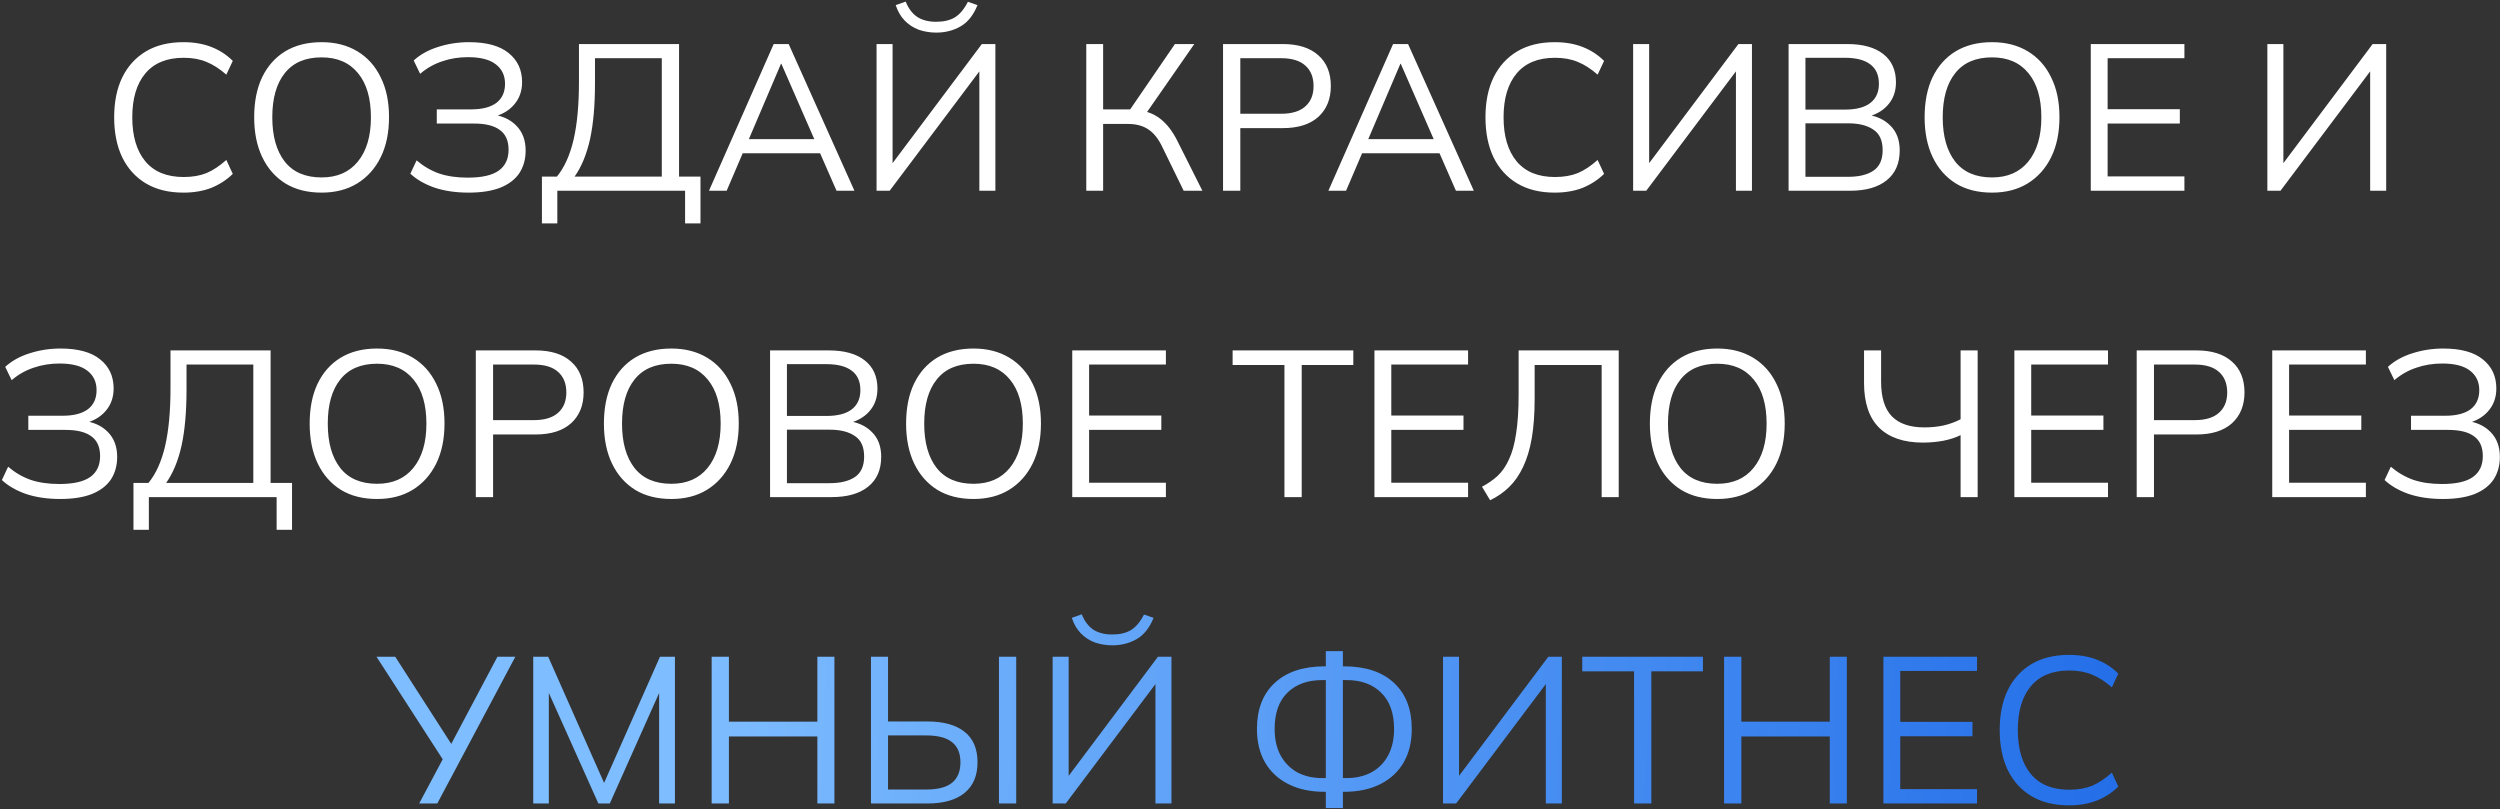 <?xml version="1.0" encoding="UTF-8"?> <svg xmlns="http://www.w3.org/2000/svg" width="865" height="280" viewBox="0 0 865 280" fill="none"><rect x="0" y="0" width="865" height="280" fill="#333333" stroke="none"/> <path d="M63.479 66.648C58.391 66.648 54.071 65.592 50.519 63.48C46.967 61.368 44.231 58.368 42.311 54.48C40.439 50.592 39.503 45.96 39.503 40.584C39.503 35.208 40.439 30.6 42.311 26.76C44.231 22.872 46.967 19.872 50.519 17.76C54.071 15.648 58.391 14.592 63.479 14.592C67.079 14.592 70.295 15.144 73.127 16.248C75.959 17.352 78.431 18.96 80.543 21.072L78.311 25.824C76.007 23.808 73.727 22.344 71.471 21.432C69.215 20.472 66.575 19.992 63.551 19.992C57.743 19.992 53.327 21.792 50.303 25.392C47.279 28.992 45.767 34.056 45.767 40.584C45.767 47.112 47.279 52.2 50.303 55.848C53.327 59.448 57.743 61.248 63.551 61.248C66.575 61.248 69.215 60.792 71.471 59.88C73.727 58.92 76.007 57.408 78.311 55.344L80.543 60.168C78.431 62.232 75.959 63.84 73.127 64.992C70.295 66.096 67.079 66.648 63.479 66.648ZM87.948 40.584C87.948 35.208 88.86 30.6 90.684 26.76C92.556 22.872 95.22 19.872 98.676 17.76C102.18 15.648 106.38 14.592 111.276 14.592C116.028 14.592 120.156 15.648 123.66 17.76C127.164 19.872 129.852 22.872 131.724 26.76C133.644 30.6 134.604 35.184 134.604 40.512C134.604 45.888 133.644 50.52 131.724 54.408C129.804 58.296 127.092 61.32 123.588 63.48C120.132 65.592 116.028 66.648 111.276 66.648C106.38 66.648 102.204 65.592 98.748 63.48C95.292 61.32 92.628 58.296 90.756 54.408C88.884 50.52 87.948 45.912 87.948 40.584ZM94.212 40.584C94.212 47.112 95.652 52.224 98.532 55.92C101.412 59.568 105.66 61.392 111.276 61.392C116.652 61.392 120.828 59.568 123.804 55.92C126.828 52.224 128.34 47.112 128.34 40.584C128.34 34.008 126.852 28.92 123.876 25.32C120.9 21.672 116.7 19.848 111.276 19.848C105.66 19.848 101.412 21.672 98.532 25.32C95.652 28.92 94.212 34.008 94.212 40.584ZM162.142 66.648C157.726 66.648 153.79 66.072 150.334 64.92C146.926 63.72 144.142 62.112 141.982 60.096L144.142 55.488C146.494 57.504 149.086 59.016 151.918 60.024C154.75 60.984 158.062 61.464 161.854 61.464C166.75 61.464 170.326 60.648 172.582 59.016C174.838 57.384 175.966 54.984 175.966 51.816C175.966 48.696 174.958 46.416 172.942 44.976C170.974 43.488 167.974 42.744 163.942 42.744H151.126V37.848H162.934C166.774 37.848 169.702 37.104 171.718 35.616C173.734 34.08 174.742 31.872 174.742 28.992C174.742 26.112 173.662 23.856 171.502 22.224C169.39 20.592 166.198 19.776 161.926 19.776C158.758 19.776 155.782 20.256 152.998 21.216C150.214 22.128 147.67 23.568 145.366 25.536L143.134 20.928C145.39 18.864 148.198 17.304 151.558 16.248C154.966 15.144 158.542 14.592 162.286 14.592C168.334 14.592 172.894 15.84 175.966 18.336C179.086 20.832 180.646 24.192 180.646 28.416C180.646 31.536 179.686 34.176 177.766 36.336C175.894 38.448 173.326 39.864 170.062 40.584V39.576C173.71 40.008 176.59 41.328 178.702 43.536C180.814 45.696 181.87 48.552 181.87 52.104C181.87 55.08 181.15 57.672 179.71 59.88C178.27 62.04 176.086 63.72 173.158 64.92C170.23 66.072 166.558 66.648 162.142 66.648ZM187.505 77.304V61.104H192.689C195.281 57.936 197.201 53.688 198.449 48.36C199.697 42.984 200.321 36.312 200.321 28.344V15.24H234.953V61.104H242.369V77.304H237.041V66H192.833V77.304H187.505ZM198.809 61.104H228.977V20.136H205.865V28.776C205.865 36.504 205.289 42.984 204.137 48.216C202.985 53.4 201.209 57.696 198.809 61.104ZM245.304 66L267.696 15.24H272.88L295.632 66H289.44L283.104 51.528L285.768 53.04H254.736L257.616 51.528L251.424 66H245.304ZM270.216 22.08L258.552 49.44L256.824 48.144H283.608L282.312 49.44L270.36 22.08H270.216ZM303.289 66V15.24H308.833V58.656H307.177L339.721 15.24H344.401V66H338.857V22.584H340.441L307.825 66H303.289ZM323.953 11.28C321.793 11.28 319.753 10.944 317.833 10.272C315.961 9.552 314.353 8.496 313.009 7.104C311.665 5.712 310.633 3.936 309.913 1.776L313.369 0.552C314.329 2.952 315.673 4.728 317.401 5.88C319.129 6.984 321.289 7.536 323.881 7.536C326.521 7.536 328.681 7.032 330.361 6.024C332.089 4.968 333.601 3.168 334.897 0.624L338.209 1.776C336.817 5.232 334.873 7.68 332.377 9.12C329.881 10.56 327.073 11.28 323.953 11.28ZM375.852 66V15.24H381.684V37.848H392.052L390.252 39L406.524 15.24H413.22L396.012 40.008L393.852 38.136C396.924 38.472 399.516 39.504 401.628 41.232C403.74 42.912 405.588 45.288 407.172 48.36L416.028 66H409.548L402.276 51.096C400.884 48.12 399.228 46.008 397.308 44.76C395.436 43.512 393.108 42.888 390.324 42.888H381.684V66H375.852ZM423.172 66V15.24H443.836C449.164 15.24 453.268 16.536 456.148 19.128C459.028 21.672 460.468 25.224 460.468 29.784C460.468 34.248 459.028 37.8 456.148 40.44C453.268 43.032 449.164 44.328 443.836 44.328H429.148V66H423.172ZM429.148 39.36H443.26C446.956 39.36 449.74 38.52 451.612 36.84C453.532 35.16 454.492 32.808 454.492 29.784C454.492 26.712 453.532 24.336 451.612 22.656C449.74 20.976 446.956 20.136 443.26 20.136H429.148V39.36ZM459.616 66L482.008 15.24H487.192L509.944 66H503.752L497.416 51.528L500.08 53.04H469.048L471.928 51.528L465.736 66H459.616ZM484.528 22.08L472.864 49.44L471.136 48.144H497.92L496.624 49.44L484.672 22.08H484.528ZM537.948 66.648C532.86 66.648 528.54 65.592 524.988 63.48C521.436 61.368 518.7 58.368 516.78 54.48C514.908 50.592 513.972 45.96 513.972 40.584C513.972 35.208 514.908 30.6 516.78 26.76C518.7 22.872 521.436 19.872 524.988 17.76C528.54 15.648 532.86 14.592 537.948 14.592C541.548 14.592 544.764 15.144 547.596 16.248C550.428 17.352 552.9 18.96 555.012 21.072L552.78 25.824C550.476 23.808 548.196 22.344 545.94 21.432C543.684 20.472 541.044 19.992 538.02 19.992C532.212 19.992 527.796 21.792 524.772 25.392C521.748 28.992 520.236 34.056 520.236 40.584C520.236 47.112 521.748 52.2 524.772 55.848C527.796 59.448 532.212 61.248 538.02 61.248C541.044 61.248 543.684 60.792 545.94 59.88C548.196 58.92 550.476 57.408 552.78 55.344L555.012 60.168C552.9 62.232 550.428 63.84 547.596 64.992C544.764 66.096 541.548 66.648 537.948 66.648ZM565.063 66V15.24H570.607V58.656H568.951L601.495 15.24H606.175V66H600.631V22.584H602.215L569.599 66H565.063ZM618.852 66V15.24H639.156C644.532 15.24 648.684 16.392 651.612 18.696C654.54 21 656.004 24.264 656.004 28.488C656.004 31.656 655.044 34.296 653.124 36.408C651.252 38.52 648.636 39.912 645.276 40.584V39.576C649.02 40.008 651.948 41.304 654.06 43.464C656.22 45.576 657.3 48.432 657.3 52.032C657.3 56.544 655.788 60 652.764 62.4C649.788 64.8 645.564 66 640.092 66H618.852ZM624.684 61.176H639.516C643.164 61.176 646.044 60.48 648.156 59.088C650.316 57.648 651.396 55.272 651.396 51.96C651.396 48.6 650.316 46.224 648.156 44.832C646.044 43.392 643.164 42.672 639.516 42.672H624.684V61.176ZM624.684 37.92H638.292C642.228 37.92 645.18 37.152 647.148 35.616C649.116 34.08 650.1 31.872 650.1 28.992C650.1 26.016 649.116 23.784 647.148 22.296C645.18 20.76 642.228 19.992 638.292 19.992H624.684V37.92ZM665.917 40.584C665.917 35.208 666.829 30.6 668.653 26.76C670.525 22.872 673.189 19.872 676.645 17.76C680.149 15.648 684.349 14.592 689.245 14.592C693.997 14.592 698.125 15.648 701.629 17.76C705.133 19.872 707.821 22.872 709.693 26.76C711.613 30.6 712.573 35.184 712.573 40.512C712.573 45.888 711.613 50.52 709.693 54.408C707.773 58.296 705.061 61.32 701.557 63.48C698.101 65.592 693.997 66.648 689.245 66.648C684.349 66.648 680.173 65.592 676.717 63.48C673.261 61.32 670.597 58.296 668.725 54.408C666.853 50.52 665.917 45.912 665.917 40.584ZM672.181 40.584C672.181 47.112 673.621 52.224 676.501 55.92C679.381 59.568 683.629 61.392 689.245 61.392C694.621 61.392 698.797 59.568 701.773 55.92C704.797 52.224 706.309 47.112 706.309 40.584C706.309 34.008 704.821 28.92 701.845 25.32C698.869 21.672 694.669 19.848 689.245 19.848C683.629 19.848 679.381 21.672 676.501 25.32C673.621 28.92 672.181 34.008 672.181 40.584ZM723.406 66V15.24H755.806V20.136H729.238V37.776H754.222V42.744H729.238V61.032H755.806V66H723.406ZM784.508 66V15.24H790.052V58.656H788.396L820.94 15.24H825.62V66H820.076V22.584H821.66L789.044 66H784.508ZM20.813 172.648C16.397 172.648 12.461 172.072 9.005 170.92C5.597 169.72 2.813 168.112 0.653 166.096L2.813 161.488C5.165 163.504 7.757 165.016 10.589 166.024C13.421 166.984 16.733 167.464 20.525 167.464C25.421 167.464 28.997 166.648 31.253 165.016C33.509 163.384 34.637 160.984 34.637 157.816C34.637 154.696 33.629 152.416 31.613 150.976C29.645 149.488 26.645 148.744 22.613 148.744H9.797V143.848H21.605C25.445 143.848 28.373 143.104 30.389 141.616C32.405 140.08 33.413 137.872 33.413 134.992C33.413 132.112 32.333 129.856 30.173 128.224C28.061 126.592 24.869 125.776 20.597 125.776C17.429 125.776 14.453 126.256 11.669 127.216C8.885 128.128 6.341 129.568 4.037 131.536L1.805 126.928C4.061 124.864 6.869 123.304 10.229 122.248C13.637 121.144 17.213 120.592 20.957 120.592C27.005 120.592 31.565 121.84 34.637 124.336C37.757 126.832 39.317 130.192 39.317 134.416C39.317 137.536 38.357 140.176 36.437 142.336C34.565 144.448 31.997 145.864 28.733 146.584V145.576C32.381 146.008 35.261 147.328 37.373 149.536C39.485 151.696 40.541 154.552 40.541 158.104C40.541 161.08 39.821 163.672 38.381 165.88C36.941 168.04 34.757 169.72 31.829 170.92C28.901 172.072 25.229 172.648 20.813 172.648ZM46.177 183.304V167.104H51.361C53.953 163.936 55.873 159.688 57.121 154.36C58.369 148.984 58.993 142.312 58.993 134.344V121.24H93.625V167.104H101.041V183.304H95.713V172H51.505V183.304H46.177ZM57.481 167.104H87.649V126.136H64.537V134.776C64.537 142.504 63.961 148.984 62.809 154.216C61.657 159.4 59.881 163.696 57.481 167.104ZM107.144 146.584C107.144 141.208 108.056 136.6 109.88 132.76C111.752 128.872 114.416 125.872 117.872 123.76C121.376 121.648 125.576 120.592 130.472 120.592C135.224 120.592 139.352 121.648 142.856 123.76C146.36 125.872 149.048 128.872 150.92 132.76C152.84 136.6 153.8 141.184 153.8 146.512C153.8 151.888 152.84 156.52 150.92 160.408C149 164.296 146.288 167.32 142.784 169.48C139.328 171.592 135.224 172.648 130.472 172.648C125.576 172.648 121.4 171.592 117.944 169.48C114.488 167.32 111.824 164.296 109.952 160.408C108.08 156.52 107.144 151.912 107.144 146.584ZM113.408 146.584C113.408 153.112 114.848 158.224 117.728 161.92C120.608 165.568 124.856 167.392 130.472 167.392C135.848 167.392 140.024 165.568 143 161.92C146.024 158.224 147.536 153.112 147.536 146.584C147.536 140.008 146.048 134.92 143.072 131.32C140.096 127.672 135.896 125.848 130.472 125.848C124.856 125.848 120.608 127.672 117.728 131.32C114.848 134.92 113.408 140.008 113.408 146.584ZM164.633 172V121.24H185.297C190.625 121.24 194.729 122.536 197.609 125.128C200.489 127.672 201.929 131.224 201.929 135.784C201.929 140.248 200.489 143.8 197.609 146.44C194.729 149.032 190.625 150.328 185.297 150.328H170.609V172H164.633ZM170.609 145.36H184.721C188.417 145.36 191.201 144.52 193.073 142.84C194.993 141.16 195.953 138.808 195.953 135.784C195.953 132.712 194.993 130.336 193.073 128.656C191.201 126.976 188.417 126.136 184.721 126.136H170.609V145.36ZM208.956 146.584C208.956 141.208 209.868 136.6 211.692 132.76C213.564 128.872 216.228 125.872 219.684 123.76C223.188 121.648 227.388 120.592 232.284 120.592C237.036 120.592 241.164 121.648 244.668 123.76C248.172 125.872 250.86 128.872 252.732 132.76C254.652 136.6 255.612 141.184 255.612 146.512C255.612 151.888 254.652 156.52 252.732 160.408C250.812 164.296 248.1 167.32 244.596 169.48C241.14 171.592 237.036 172.648 232.284 172.648C227.388 172.648 223.212 171.592 219.756 169.48C216.3 167.32 213.636 164.296 211.764 160.408C209.892 156.52 208.956 151.912 208.956 146.584ZM215.22 146.584C215.22 153.112 216.66 158.224 219.54 161.92C222.42 165.568 226.668 167.392 232.284 167.392C237.66 167.392 241.836 165.568 244.812 161.92C247.836 158.224 249.348 153.112 249.348 146.584C249.348 140.008 247.86 134.92 244.884 131.32C241.908 127.672 237.708 125.848 232.284 125.848C226.668 125.848 222.42 127.672 219.54 131.32C216.66 134.92 215.22 140.008 215.22 146.584ZM266.445 172V121.24H286.749C292.125 121.24 296.277 122.392 299.205 124.696C302.133 127 303.597 130.264 303.597 134.488C303.597 137.656 302.637 140.296 300.717 142.408C298.845 144.52 296.229 145.912 292.869 146.584V145.576C296.613 146.008 299.541 147.304 301.653 149.464C303.813 151.576 304.893 154.432 304.893 158.032C304.893 162.544 303.381 166 300.357 168.4C297.381 170.8 293.157 172 287.685 172H266.445ZM272.277 167.176H287.109C290.757 167.176 293.637 166.48 295.749 165.088C297.909 163.648 298.989 161.272 298.989 157.96C298.989 154.6 297.909 152.224 295.749 150.832C293.637 149.392 290.757 148.672 287.109 148.672H272.277V167.176ZM272.277 143.92H285.885C289.821 143.92 292.773 143.152 294.741 141.616C296.709 140.08 297.693 137.872 297.693 134.992C297.693 132.016 296.709 129.784 294.741 128.296C292.773 126.76 289.821 125.992 285.885 125.992H272.277V143.92ZM313.511 146.584C313.511 141.208 314.423 136.6 316.247 132.76C318.119 128.872 320.783 125.872 324.239 123.76C327.743 121.648 331.943 120.592 336.839 120.592C341.591 120.592 345.719 121.648 349.223 123.76C352.727 125.872 355.415 128.872 357.287 132.76C359.207 136.6 360.167 141.184 360.167 146.512C360.167 151.888 359.207 156.52 357.287 160.408C355.367 164.296 352.655 167.32 349.151 169.48C345.695 171.592 341.591 172.648 336.839 172.648C331.943 172.648 327.767 171.592 324.311 169.48C320.855 167.32 318.191 164.296 316.319 160.408C314.447 156.52 313.511 151.912 313.511 146.584ZM319.775 146.584C319.775 153.112 321.215 158.224 324.095 161.92C326.975 165.568 331.223 167.392 336.839 167.392C342.215 167.392 346.391 165.568 349.367 161.92C352.391 158.224 353.903 153.112 353.903 146.584C353.903 140.008 352.415 134.92 349.439 131.32C346.463 127.672 342.263 125.848 336.839 125.848C331.223 125.848 326.975 127.672 324.095 131.32C321.215 134.92 319.775 140.008 319.775 146.584ZM371 172V121.24H403.4V126.136H376.832V143.776H401.816V148.744H376.832V167.032H403.4V172H371ZM444.414 172V126.28H426.486V121.24H468.246V126.28H450.39V172H444.414ZM475.555 172V121.24H507.955V126.136H481.387V143.776H506.371V148.744H481.387V167.032H507.955V172H475.555ZM515.579 173.08L512.771 168.4C514.787 167.344 516.587 166.096 518.171 164.656C519.755 163.168 521.075 161.248 522.131 158.896C523.235 156.544 524.051 153.568 524.579 149.968C525.155 146.32 525.443 141.832 525.443 136.504V121.24H560.075V172H554.171V126.28H530.987V138.016C530.987 143.248 530.651 147.808 529.979 151.696C529.307 155.536 528.299 158.848 526.955 161.632C525.659 164.368 524.051 166.672 522.131 168.544C520.259 170.368 518.075 171.88 515.579 173.08ZM570.855 146.584C570.855 141.208 571.767 136.6 573.591 132.76C575.463 128.872 578.127 125.872 581.583 123.76C585.087 121.648 589.287 120.592 594.183 120.592C598.935 120.592 603.063 121.648 606.567 123.76C610.071 125.872 612.759 128.872 614.631 132.76C616.551 136.6 617.511 141.184 617.511 146.512C617.511 151.888 616.551 156.52 614.631 160.408C612.711 164.296 609.999 167.32 606.495 169.48C603.039 171.592 598.935 172.648 594.183 172.648C589.287 172.648 585.111 171.592 581.655 169.48C578.199 167.32 575.535 164.296 573.663 160.408C571.791 156.52 570.855 151.912 570.855 146.584ZM577.119 146.584C577.119 153.112 578.559 158.224 581.439 161.92C584.319 165.568 588.567 167.392 594.183 167.392C599.559 167.392 603.735 165.568 606.711 161.92C609.735 158.224 611.247 153.112 611.247 146.584C611.247 140.008 609.759 134.92 606.783 131.32C603.807 127.672 599.607 125.848 594.183 125.848C588.567 125.848 584.319 127.672 581.439 131.32C578.559 134.92 577.119 140.008 577.119 146.584ZM678.365 172V150.544C676.781 151.36 674.813 152.008 672.461 152.488C670.109 152.92 667.733 153.136 665.333 153.136C658.709 153.136 653.645 151.408 650.141 147.952C646.685 144.496 644.957 139.336 644.957 132.472V121.24H650.861V132.04C650.861 137.512 652.109 141.52 654.605 144.064C657.101 146.608 660.845 147.88 665.837 147.88C668.093 147.88 670.277 147.664 672.389 147.232C674.501 146.752 676.493 146.032 678.365 145.072V121.24H684.269V172H678.365ZM696.969 172V121.24H729.369V126.136H702.801V143.776H727.785V148.744H702.801V167.032H729.369V172H696.969ZM739.297 172V121.24H759.961C765.289 121.24 769.393 122.536 772.273 125.128C775.153 127.672 776.593 131.224 776.593 135.784C776.593 140.248 775.153 143.8 772.273 146.44C769.393 149.032 765.289 150.328 759.961 150.328H745.273V172H739.297ZM745.273 145.36H759.385C763.081 145.36 765.865 144.52 767.737 142.84C769.657 141.16 770.617 138.808 770.617 135.784C770.617 132.712 769.657 130.336 767.737 128.656C765.865 126.976 763.081 126.136 759.385 126.136H745.273V145.36ZM786.195 172V121.24H818.595V126.136H792.027V143.776H817.011V148.744H792.027V167.032H818.595V172H786.195ZM845.228 172.648C840.812 172.648 836.876 172.072 833.42 170.92C830.012 169.72 827.228 168.112 825.068 166.096L827.228 161.488C829.58 163.504 832.172 165.016 835.004 166.024C837.836 166.984 841.148 167.464 844.94 167.464C849.836 167.464 853.412 166.648 855.668 165.016C857.924 163.384 859.052 160.984 859.052 157.816C859.052 154.696 858.044 152.416 856.028 150.976C854.06 149.488 851.06 148.744 847.028 148.744H834.212V143.848H846.02C849.86 143.848 852.788 143.104 854.804 141.616C856.82 140.08 857.828 137.872 857.828 134.992C857.828 132.112 856.748 129.856 854.588 128.224C852.476 126.592 849.284 125.776 845.012 125.776C841.844 125.776 838.868 126.256 836.084 127.216C833.3 128.128 830.756 129.568 828.452 131.536L826.22 126.928C828.476 124.864 831.284 123.304 834.644 122.248C838.052 121.144 841.628 120.592 845.372 120.592C851.42 120.592 855.98 121.84 859.052 124.336C862.172 126.832 863.732 130.192 863.732 134.416C863.732 137.536 862.772 140.176 860.852 142.336C858.98 144.448 856.412 145.864 853.148 146.584V145.576C856.796 146.008 859.676 147.328 861.788 149.536C863.9 151.696 864.956 154.552 864.956 158.104C864.956 161.08 864.236 163.672 862.796 165.88C861.356 168.04 859.172 169.72 856.244 170.92C853.316 172.072 849.644 172.648 845.228 172.648Z" fill="white"></path> <path d="M145.036 278L153.82 261.512L153.892 263.816L130.276 227.24H136.756L156.844 258.488H155.548L172.108 227.24H178.3L151.3 278H145.036ZM184.498 278V227.24H189.682L210.058 273.248H207.97L228.346 227.24H233.53V278H228.058V234.944H230.218L210.994 278H207.034L187.738 234.944H189.898V278H184.498ZM246.231 278V227.24H252.207V249.704H282.807V227.24H288.711V278H282.807V254.816H252.207V278H246.231ZM301.356 278V227.24H307.26V249.632H320.94C326.46 249.632 330.708 250.808 333.684 253.16C336.708 255.512 338.22 259.04 338.22 263.744C338.22 268.4 336.708 271.952 333.684 274.4C330.708 276.8 326.46 278 320.94 278H301.356ZM307.26 273.176H320.436C324.468 273.176 327.444 272.408 329.364 270.872C331.332 269.288 332.316 266.912 332.316 263.744C332.316 260.624 331.332 258.296 329.364 256.76C327.444 255.224 324.468 254.456 320.436 254.456H307.26V273.176ZM345.636 278V227.24H351.612V278H345.636ZM364.215 278V227.24H369.759V270.656H368.103L400.647 227.24H405.327V278H399.783V234.584H401.367L368.751 278H364.215ZM384.879 223.28C382.719 223.28 380.679 222.944 378.759 222.272C376.887 221.552 375.279 220.496 373.935 219.104C372.591 217.712 371.559 215.936 370.839 213.776L374.295 212.552C375.255 214.952 376.599 216.728 378.327 217.88C380.055 218.984 382.215 219.536 384.807 219.536C387.447 219.536 389.607 219.032 391.287 218.024C393.015 216.968 394.527 215.168 395.823 212.624L399.135 213.776C397.743 217.232 395.799 219.68 393.303 221.12C390.807 222.56 387.999 223.28 384.879 223.28ZM458.737 279.584V272.6L460.321 273.968H458.377C453.481 273.968 449.281 273.08 445.777 271.304C442.273 269.528 439.585 267.032 437.713 263.816C435.841 260.552 434.905 256.688 434.905 252.224C434.905 245.408 436.945 240.104 441.025 236.312C445.153 232.472 450.937 230.552 458.377 230.552H460.321L458.737 231.848V225.296H464.641V231.848L463.057 230.552H465.001C472.489 230.552 478.273 232.472 482.353 236.312C486.433 240.104 488.473 245.408 488.473 252.224C488.473 256.688 487.537 260.552 485.665 263.816C483.793 267.032 481.105 269.528 477.601 271.304C474.097 273.08 469.897 273.968 465.001 273.968H463.057L464.641 272.6V279.584H458.737ZM458.737 270.44V234.008L460.177 235.304H457.513C452.425 235.304 448.393 236.768 445.417 239.696C442.489 242.576 441.025 246.752 441.025 252.224C441.025 255.728 441.697 258.752 443.041 261.296C444.433 263.84 446.353 265.808 448.801 267.2C451.297 268.544 454.201 269.216 457.513 269.216H460.177L458.737 270.44ZM464.641 270.44L463.201 269.216H465.865C469.177 269.216 472.081 268.544 474.577 267.2C477.073 265.808 478.993 263.84 480.337 261.296C481.681 258.752 482.353 255.728 482.353 252.224C482.353 246.752 480.865 242.576 477.889 239.696C474.961 236.768 470.953 235.304 465.865 235.304H463.201L464.641 234.008V270.44ZM499.285 278V227.24H504.829V270.656H503.173L535.717 227.24H540.397V278H534.853V234.584H536.437L503.821 278H499.285ZM565.386 278V232.28H547.458V227.24H589.218V232.28H571.362V278H565.386ZM596.527 278V227.24H602.503V249.704H633.103V227.24H639.007V278H633.103V254.816H602.503V278H596.527ZM651.652 278V227.24H684.052V232.136H657.484V249.776H682.468V254.744H657.484V273.032H684.052V278H651.652ZM715.874 278.648C710.786 278.648 706.466 277.592 702.914 275.48C699.362 273.368 696.626 270.368 694.706 266.48C692.834 262.592 691.898 257.96 691.898 252.584C691.898 247.208 692.834 242.6 694.706 238.76C696.626 234.872 699.362 231.872 702.914 229.76C706.466 227.648 710.786 226.592 715.874 226.592C719.474 226.592 722.69 227.144 725.522 228.248C728.354 229.352 730.826 230.96 732.938 233.072L730.706 237.824C728.402 235.808 726.122 234.344 723.866 233.432C721.61 232.472 718.97 231.992 715.946 231.992C710.138 231.992 705.722 233.792 702.698 237.392C699.674 240.992 698.162 246.056 698.162 252.584C698.162 259.112 699.674 264.2 702.698 267.848C705.722 271.448 710.138 273.248 715.946 273.248C718.97 273.248 721.61 272.792 723.866 271.88C726.122 270.92 728.402 269.408 730.706 267.344L732.938 272.168C730.826 274.232 728.354 275.84 725.522 276.992C722.69 278.096 719.474 278.648 715.874 278.648Z" fill="url(#paint0_linear_1872_271)"></path> <defs> <linearGradient id="paint0_linear_1872_271" x1="236.876" y1="260.937" x2="885.103" y2="287.447" gradientUnits="userSpaceOnUse"> <stop stop-color="#7EBDFF"></stop> <stop offset="1" stop-color="#0857E2"></stop> </linearGradient> </defs> </svg> 